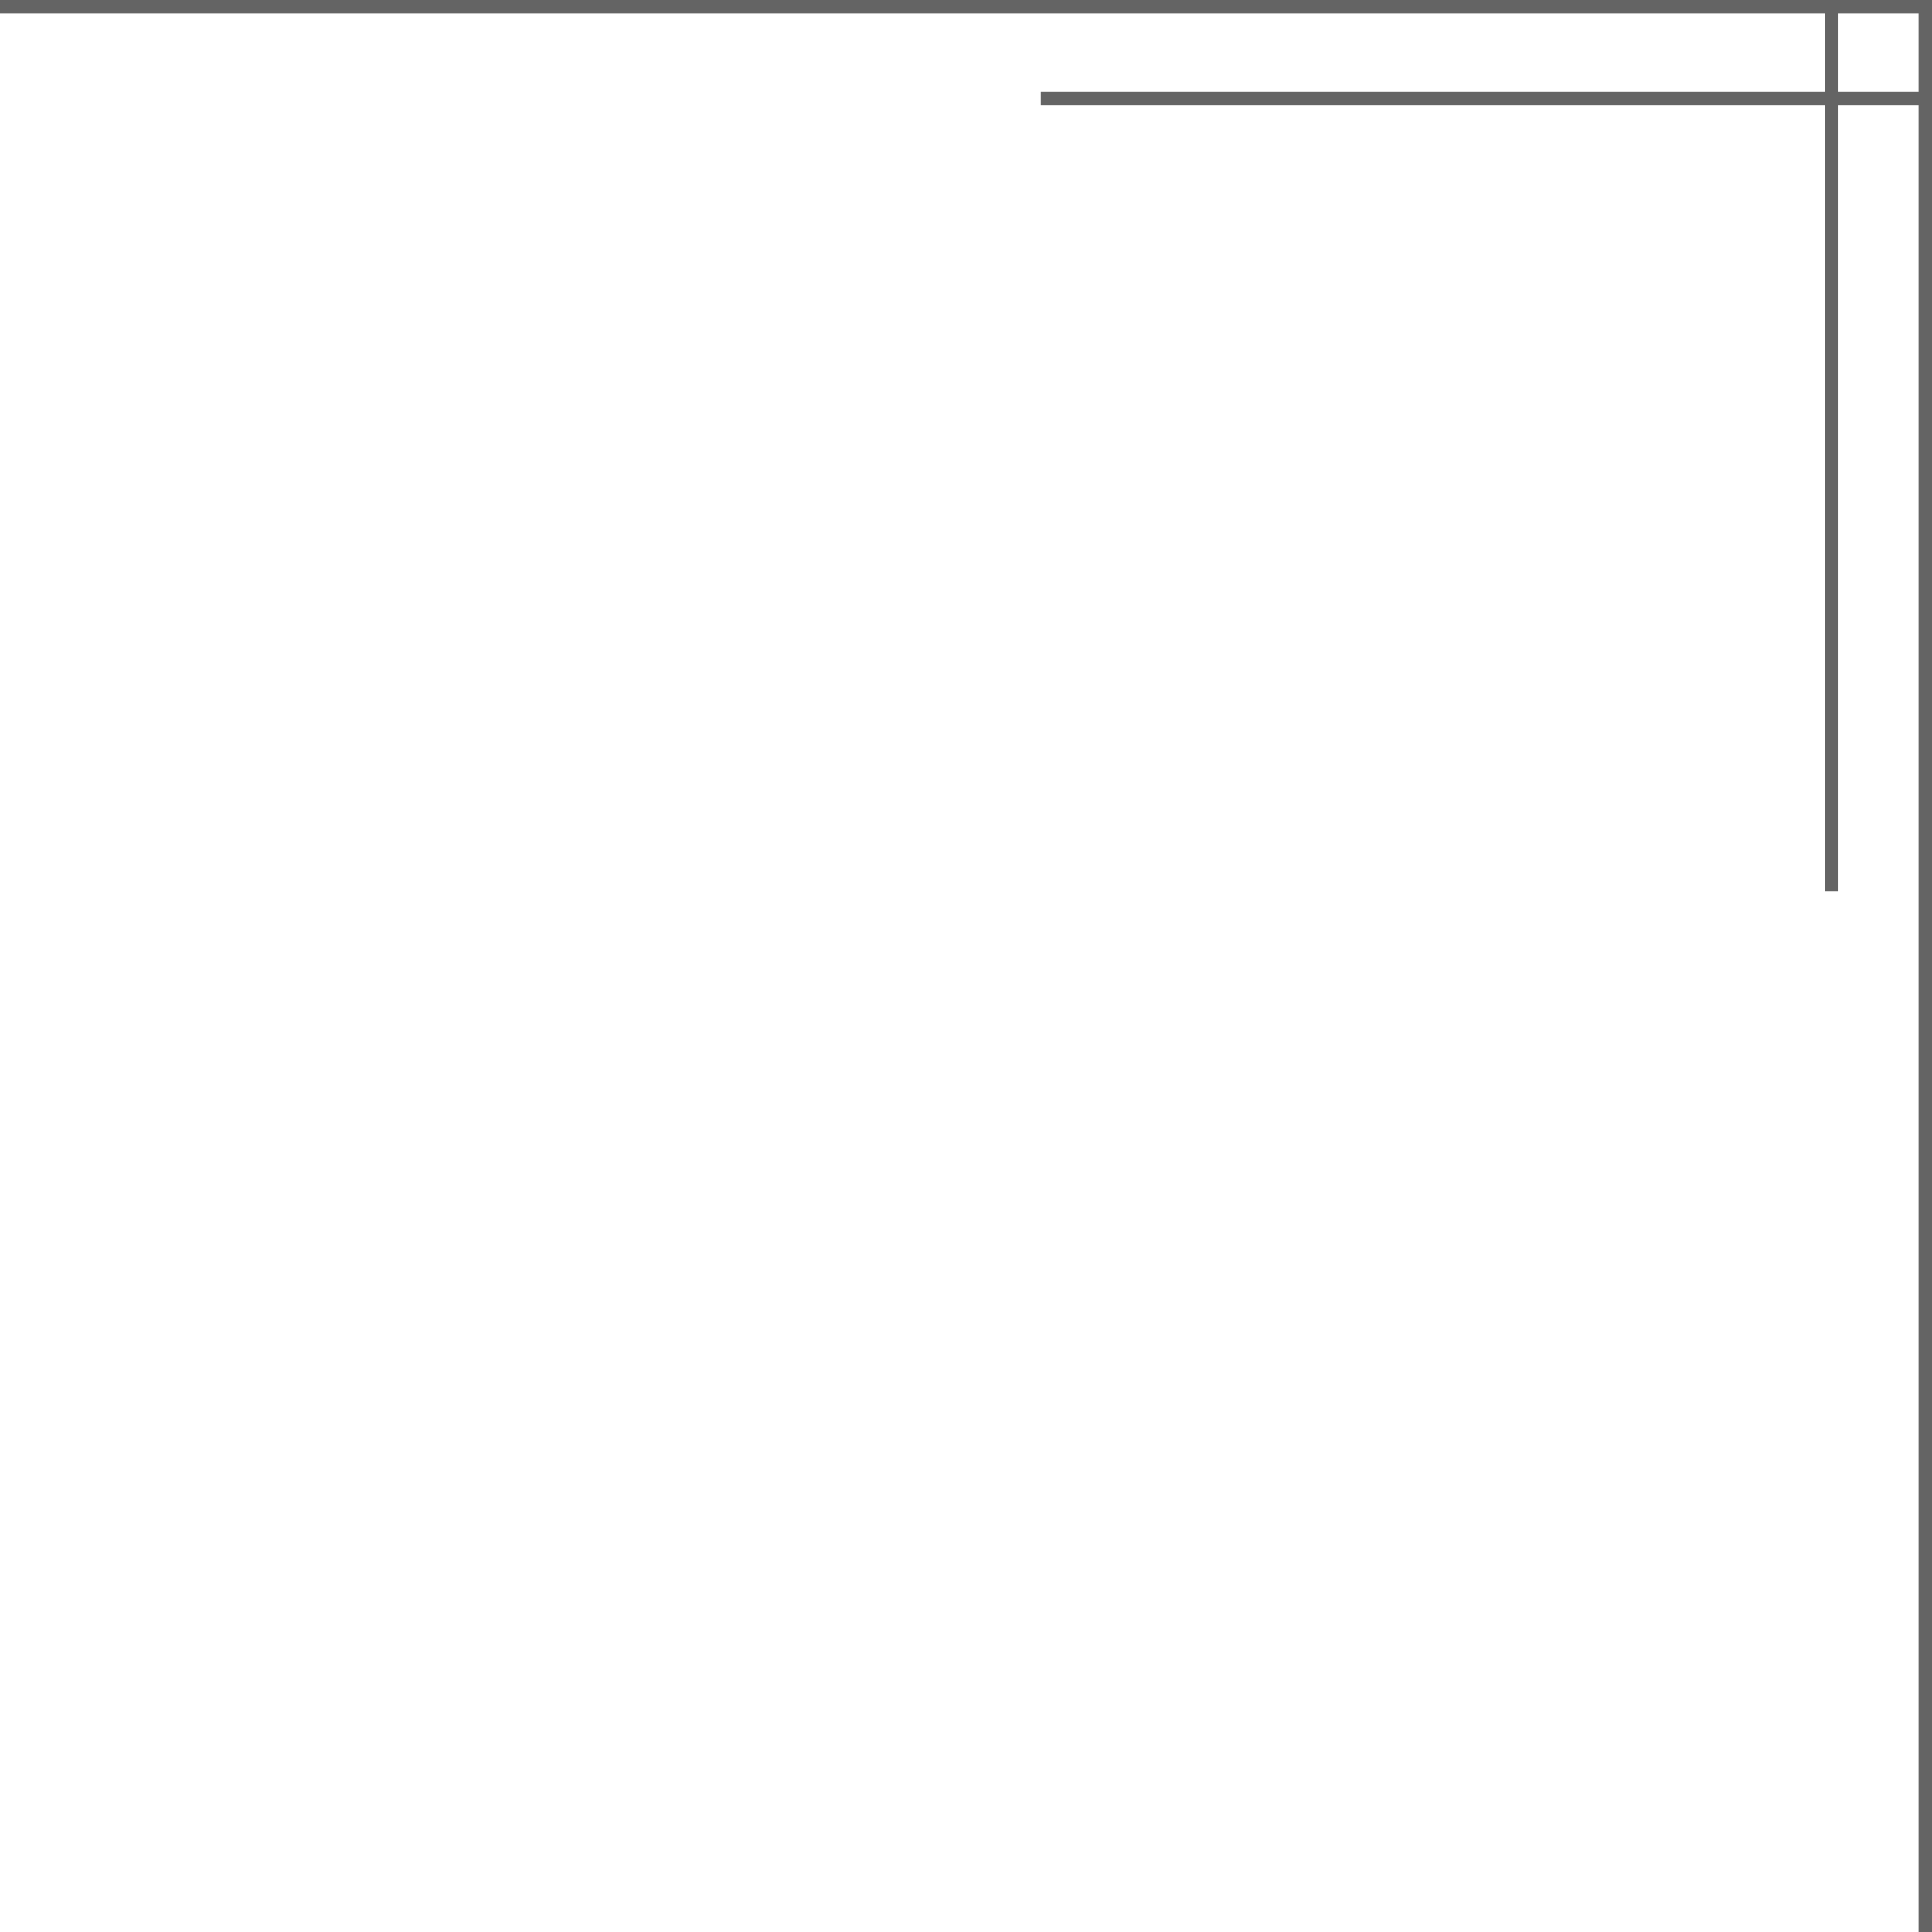 <?xml version="1.0" encoding="utf-8"?>
<!-- Generator: Adobe Illustrator 27.7.0, SVG Export Plug-In . SVG Version: 6.00 Build 0)  -->
<svg version="1.1" id="レイヤー_1" xmlns="http://www.w3.org/2000/svg" xmlns:xlink="http://www.w3.org/1999/xlink" x="0px"
	 y="0px" width="143.876px" height="143.876px" viewBox="0 0 143.876 143.876"
	 enable-background="new 0 0 143.876 143.876" xml:space="preserve">
<g>
	<line fill="none" stroke="#646464" stroke-miterlimit="10" x1="143.376" y1="7.337" x2="77.508" y2="7.337"/>
	<line fill="none" stroke="#646464" stroke-miterlimit="10" x1="136.415" y1="0.501" x2="136.415" y2="66.369"/>
</g>
<polyline fill="none" stroke="#646464" stroke-miterlimit="10" points="143.376,143.876 143.376,0.5 0,0.5 "/>
<g>
</g>
<g>
</g>
<g>
</g>
<g>
</g>
<g>
</g>
<g>
</g>
<g>
</g>
<g>
</g>
<g>
</g>
<g>
</g>
<g>
</g>
<g>
</g>
<g>
</g>
<g>
</g>
<g>
</g>
</svg>

